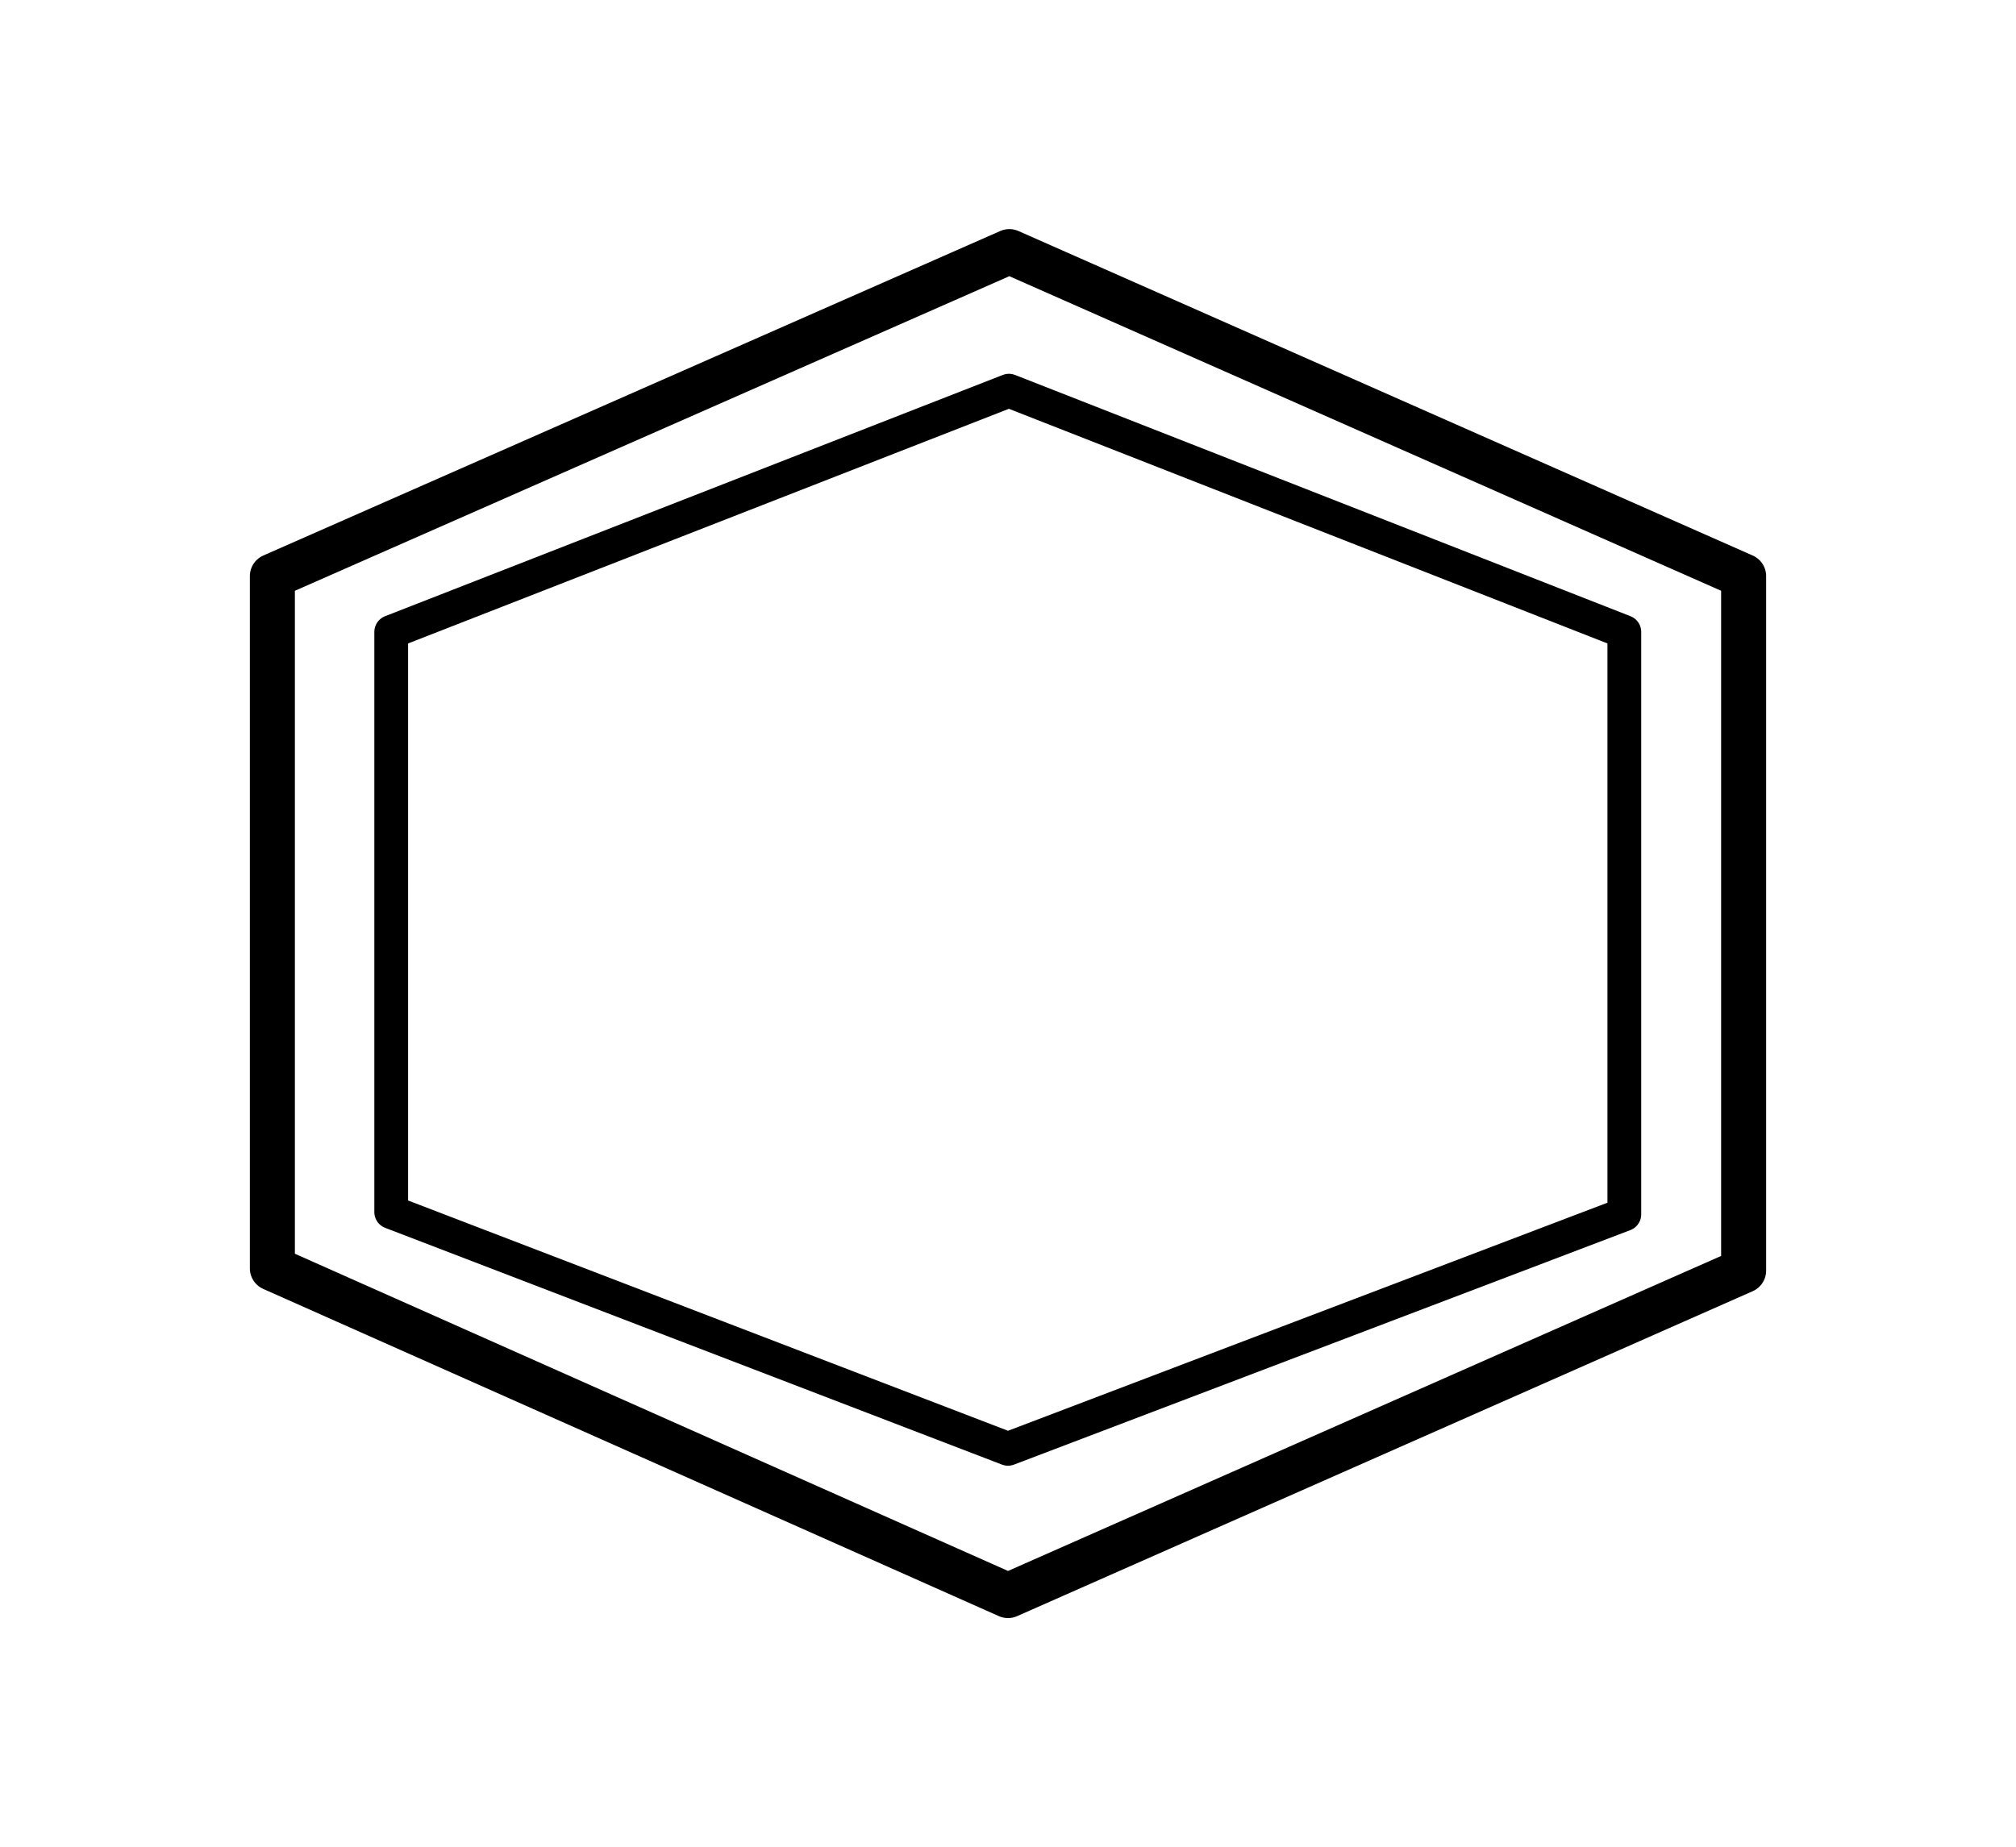 <svg id="Icons" xmlns="http://www.w3.org/2000/svg" viewBox="0 0 44.78 41.04">
  <title>svgArtboard 1 copy 7</title>
  <g>
    <polygon points="6.05 12.8 22.42 5.59 38.73 12.8 38.73 28.23 22.39 35.45 6.05 28.18 6.05 12.8" style="fill: none;stroke: #000;stroke-linecap: round;stroke-linejoin: round"/>
    <polygon points="8.69 14.04 22.41 8.68 36.08 14.04 36.08 26.98 22.39 32.19 8.69 26.93 8.69 14.04" style="fill: none;stroke: #000;stroke-linecap: round;stroke-linejoin: round;stroke-width: 0.75px"/>
  </g>
</svg>
